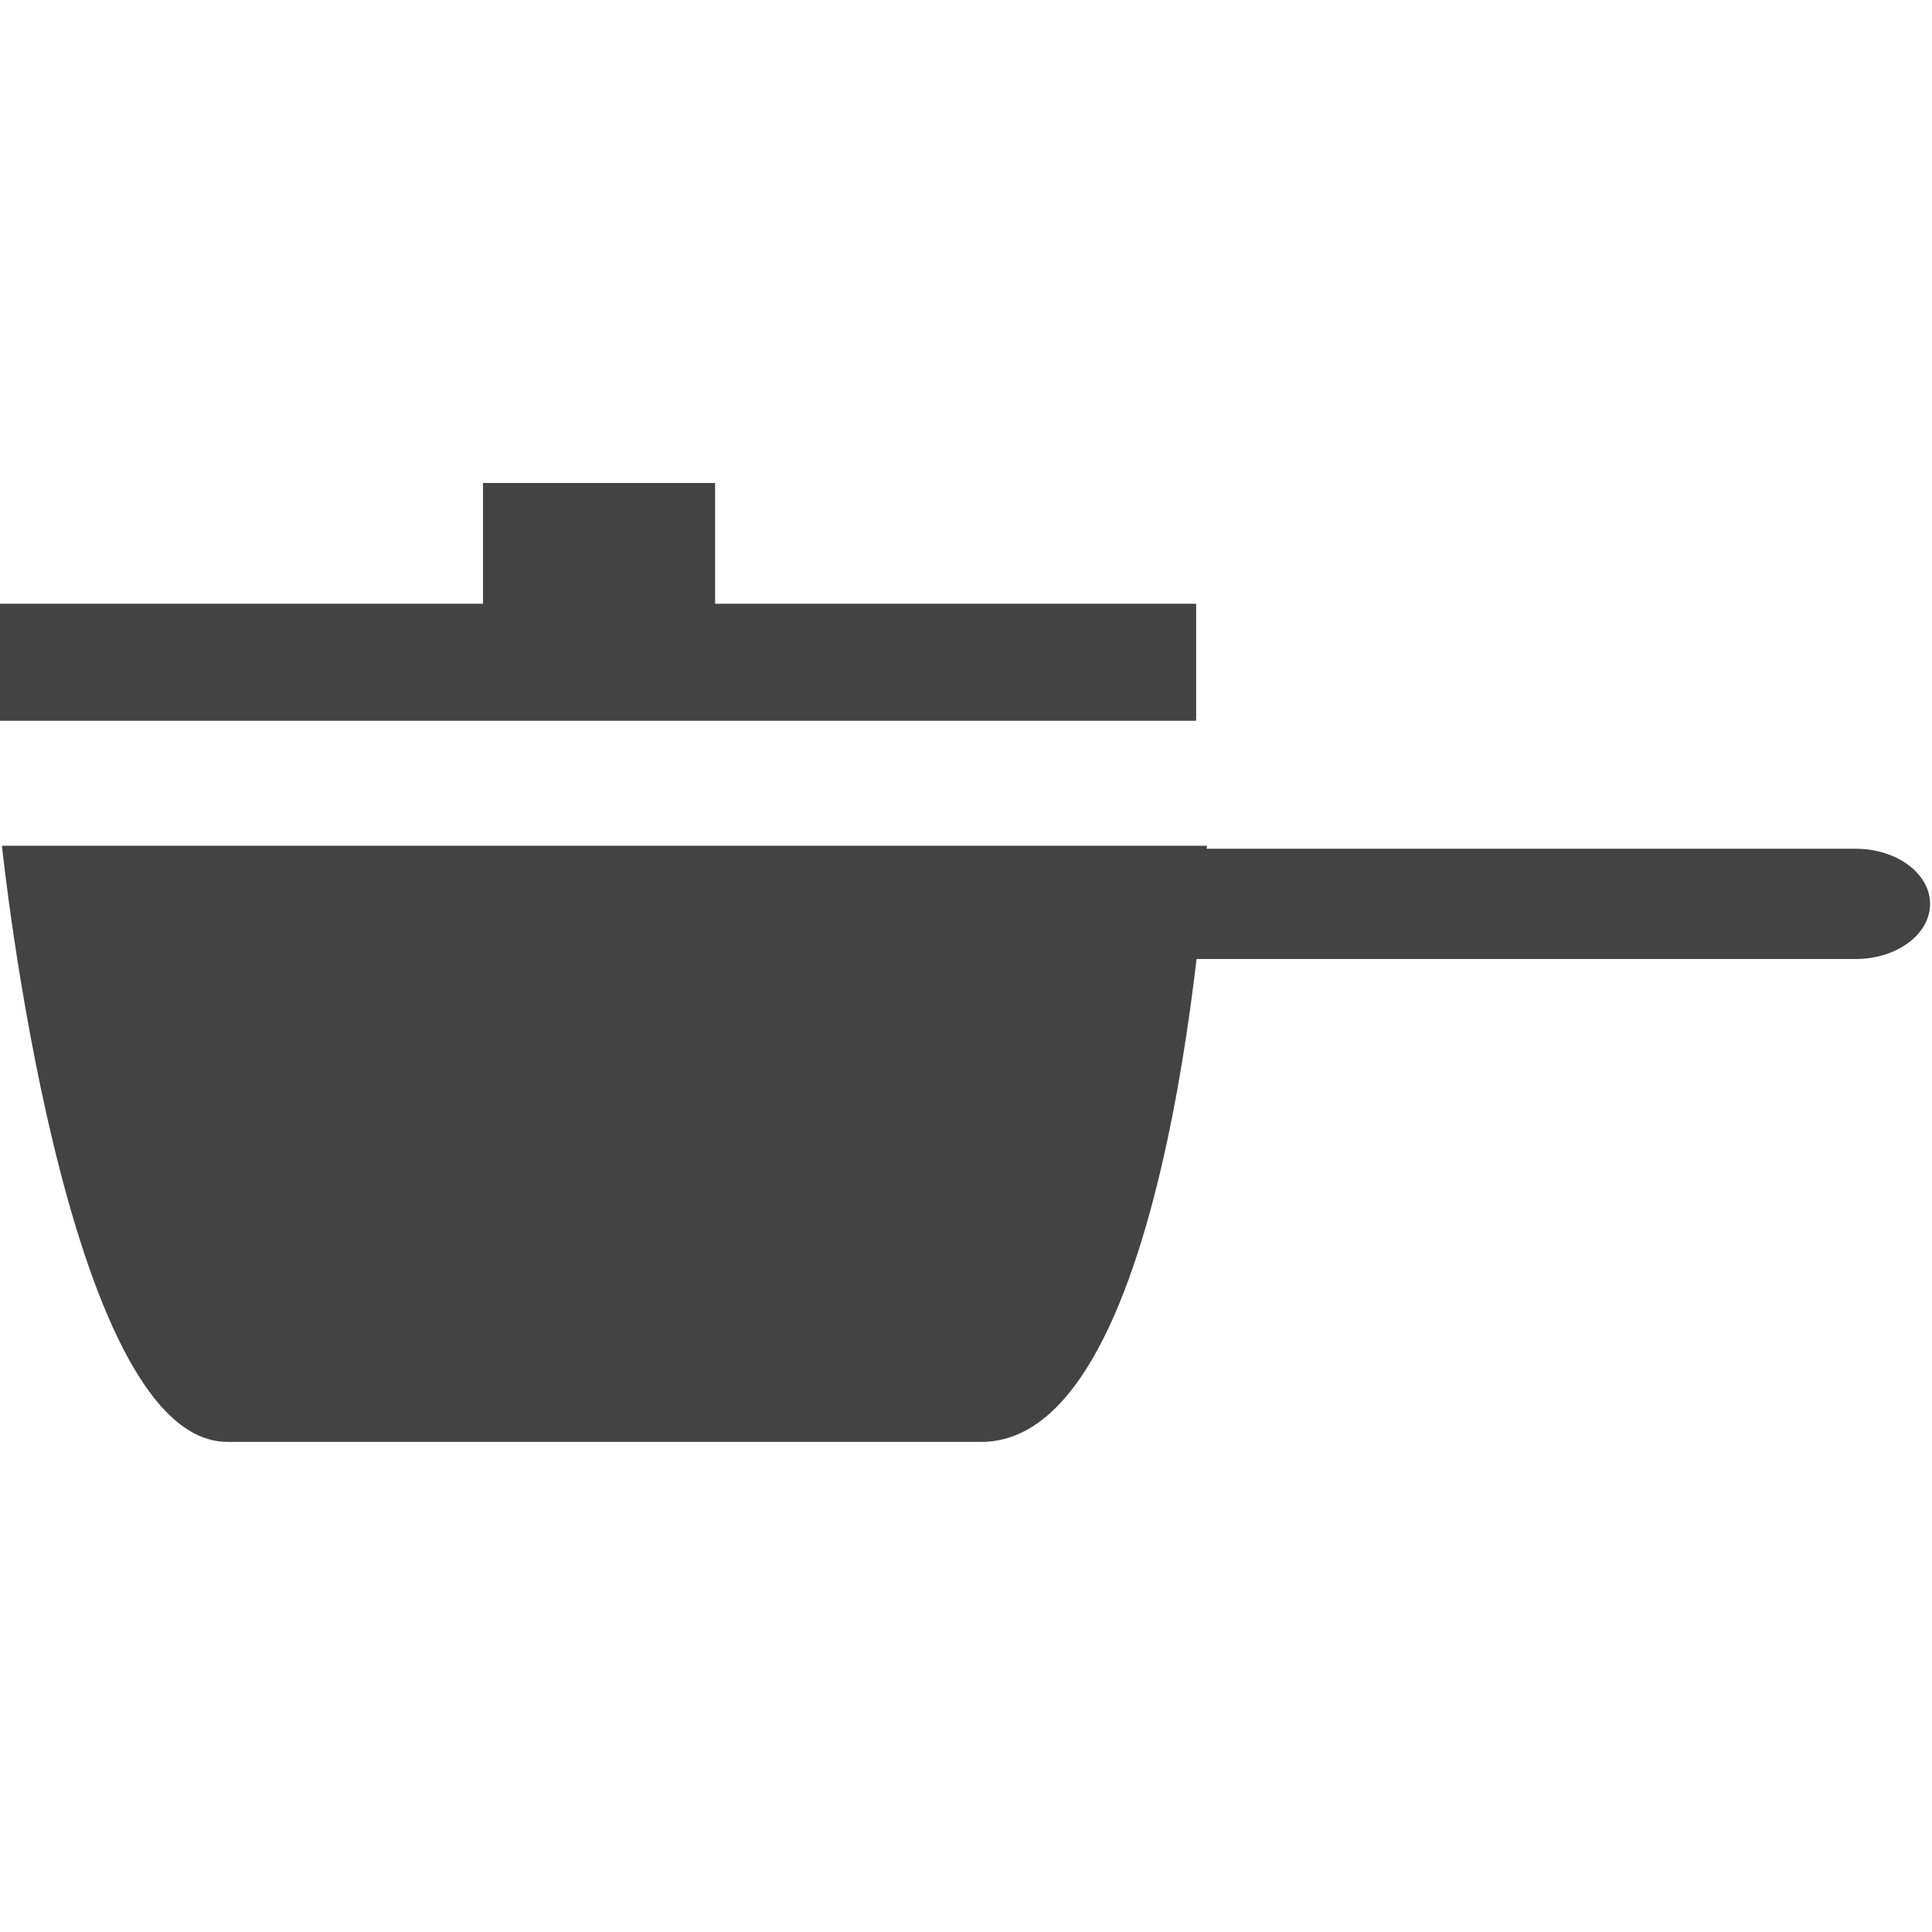 
<svg viewBox="0 0 16 16" version="1.1" xmlns="http://www.w3.org/2000/svg" xmlns:xlink="http://www.w3.org/1999/xlink" class="si-glyph si-glyph-cock-pot"><title>743</title><defs></defs><g stroke="none" stroke-width="1" fill="none" fill-rule="evenodd"><g transform="translate(0, 4)" fill="#434343"><g class="si-glyph-fill"><path d="M8.127,7.941 L1.883,7.941 C0.529,7.941 0.016,3.004 0.016,3.004 L9.995,3.004 C9.995,3.005 9.727,7.941 8.127,7.941 L8.127,7.941 Z" class="si-glyph-fill"></path><path d="M15.984,3.486 C15.984,3.738 15.708,3.942 15.369,3.942 L8.807,3.942 C8.467,3.942 8.193,3.738 8.193,3.486 L8.193,3.486 C8.193,3.234 8.467,3.029 8.807,3.029 L15.369,3.029 C15.708,3.029 15.984,3.234 15.984,3.486 L15.984,3.486 L15.984,3.486 Z" class="si-glyph-fill"></path><rect x="4" y="0" width="1.922" height="1.297" class="si-glyph-fill"></rect></g><rect x="0" y="1" width="9.906" height="0.969" class="si-glyph-fill"></rect></g></g></svg>